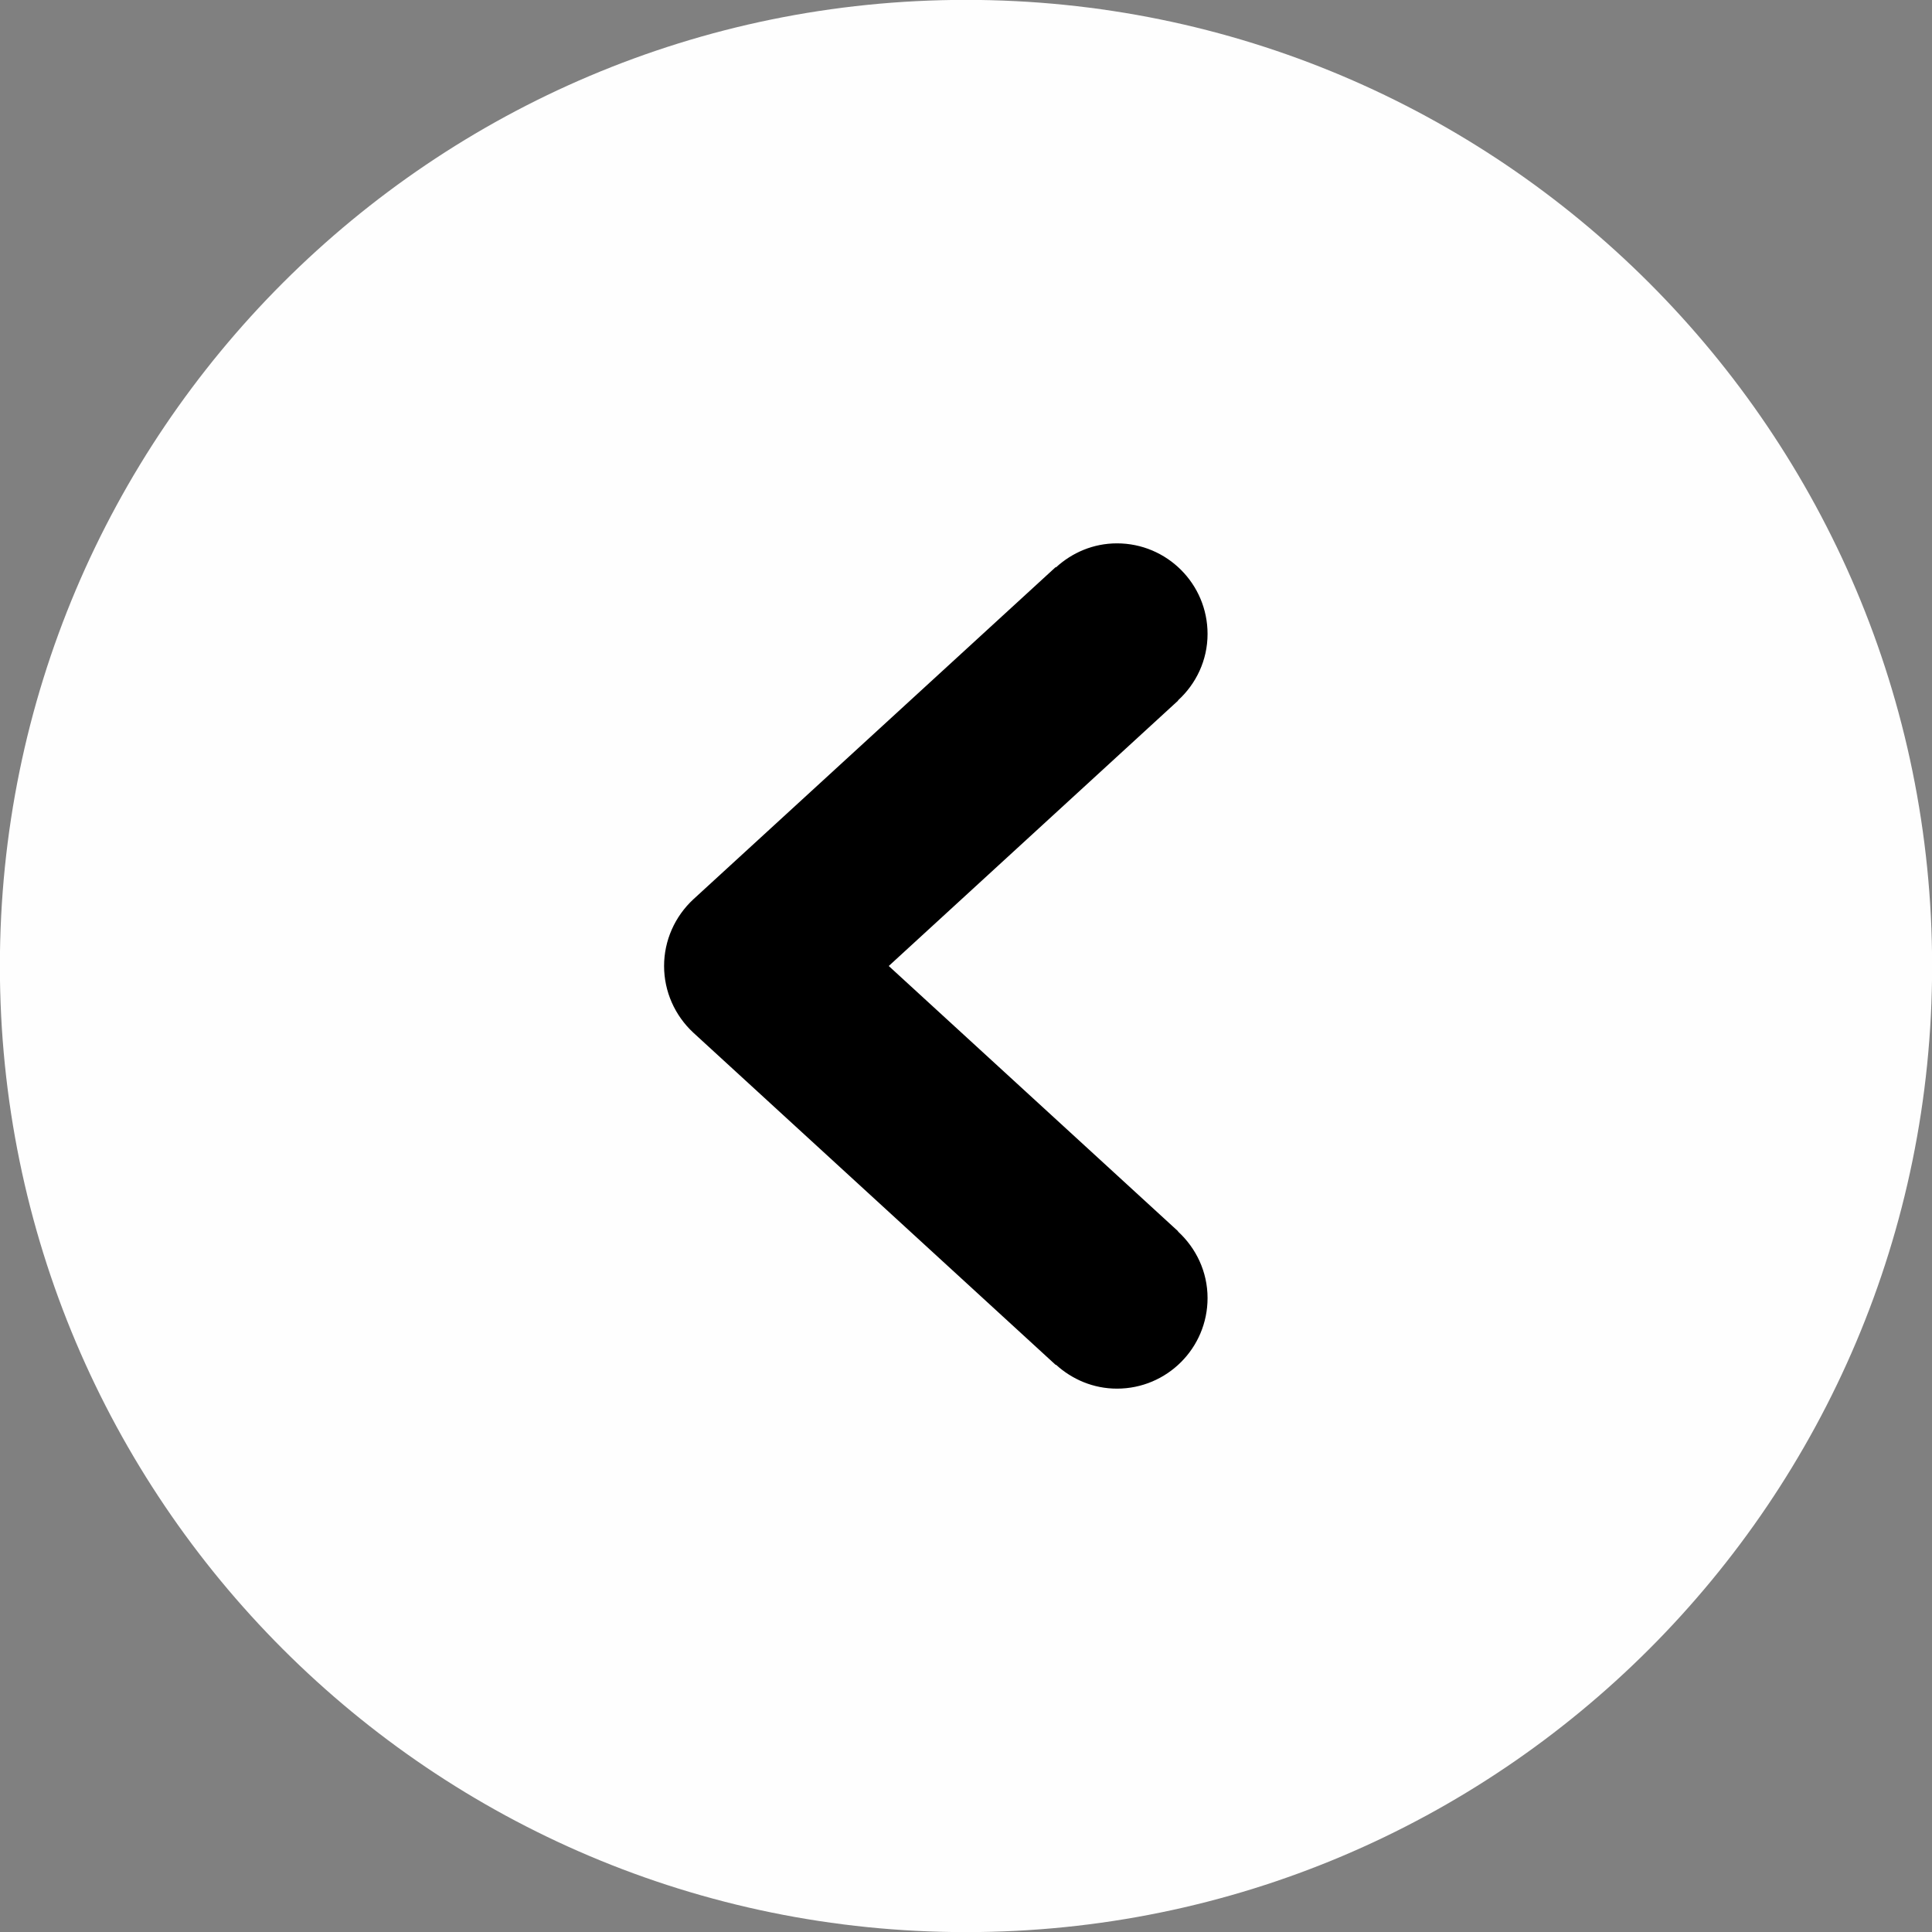 <?xml version="1.0" encoding="UTF-8"?>
<!DOCTYPE svg PUBLIC "-//W3C//DTD SVG 1.1//EN" "http://www.w3.org/Graphics/SVG/1.1/DTD/svg11.dtd">
<!-- Creator: CorelDRAW 2017 -->
<svg xmlns="http://www.w3.org/2000/svg" xml:space="preserve" width="1.693mm" height="1.693mm" version="1.1" style="shape-rendering:geometricPrecision; text-rendering:geometricPrecision; image-rendering:optimizeQuality; fill-rule:evenodd; clip-rule:evenodd"
viewBox="0 0 169.32 169.32"
 xmlns:xlink="http://www.w3.org/1999/xlink">
 <rect x="0" y="0" width="169.32" height="169.32" fill="#808080" stroke="none"/>
 <defs>
  <style type="text/css">
   <![CDATA[
    .fil18 {fill:#FEFEFE}
    .fil17 {fill:black}
    .fil6 {fill:#857D63}
    .fil14 {fill:#C7C7C7}
    .fil3 {fill:#CFCABA}
    .fil8 {fill:#D6CBA3}
    .fil5 {fill:#D7CCA4}
    .fil7 {fill:#DED3AB}
    .fil2 {fill:#E6E6E6}
    .fil12 {fill:#EADFB7}
    .fil16 {fill:#FDF0C8}
    .fil11 {fill:#FEF3CB}
    .fil13 {fill:#FFFAD2}
    .fil4 {fill:#FFFFD9}
    .fil15 {fill:#FFFFE1}
    .fil9 {fill:#FFFFE6}
    .fil10 {fill:ivory}
    .fil0 {fill:#FFFFF7}
    .fil1 {fill:url(#id0)}
   ]]>
  </style>
  <linearGradient id="id0" gradientUnits="userSpaceOnUse" x1="-9540.05" y1="12360.61" x2="-9508.43" y2="12360.61">
   <stop offset="0" style="stop-opacity:1; stop-color:white"/>
   <stop offset="1" style="stop-opacity:1; stop-color:black"/>
  </linearGradient>
 </defs>
<symbol id="a" viewBox="-1860.2 -1449.93 3889.93 3069.19">
 <path class="fil0" d="M1777.64 -333.83c55.78,248.55 111.56,497.11 167.41,745.66 19.79,87.94 115.63,312.51 16.8,383.22 -55.32,39.57 -154.65,42.85 -217.55,56.6 -204,44.56 -407.89,89.71 -611.69,135.06 -795.08,177.12 -1584.19,377.48 -2369.46,593.78 -78.13,21.53 -165.77,17.06 -182.73,-84.3 -31.53,-188.41 -66.18,-376.46 -103.03,-563.88 -92.53,-470.27 -204.52,-936.9 -309.62,-1404.47 -56.31,-250.26 425.45,-258.14 589.41,-294.95 551.12,-123.8 1103.85,-241.89 1651.62,-379.71 352.77,-88.79 704.39,-182.54 1053.74,-283.7 150.54,-43.64 148.44,181.49 161.67,266.83 42.85,277.95 91.78,555.42 153.43,829.86z"/>
 <path class="fil1" d="M1926.93 789.28c-390.21,137.85 -831.08,181.58 -1235.26,274.51 -446.38,102.6 -890.24,216.53 -1333.01,333.74 -154.38,40.75 -308.54,82.13 -462.59,124.06 -60.57,16.51 -154.65,63.59 -220.17,51.65 -103.98,-19.06 -99.98,-233.72 -113.43,-308.31 -44.36,-246.29 -92.24,-491.96 -147.07,-736.15 -50.01,-222.44 -100.05,-444.9 -150.05,-667.31 -21.3,-94.6 -168.13,-457.96 -9.06,-493.7 204.26,-45.9 408.52,-91.74 612.64,-137.65 870.88,-195.63 1741.29,-390.34 2598.85,-639.55 157.37,-45.68 164.55,433.19 177.29,507.64 39.7,232.08 86.72,462.59 138.4,692.28 44.92,199.66 89.78,399.33 134.66,598.96 17.62,78.42 130.69,356.77 8.79,399.82m-3705.17 -1457.16c-185.55,65.56 -1.8,524.61 25.33,645.39 52.04,231.53 105.92,462.79 155.43,694.9 48.79,228.57 92.37,458.16 132.86,688.37 18.38,104.64 28.58,296.69 192.18,251.8 270.83,-74.35 542.13,-147.26 813.88,-218.27 653.23,-170.99 1309.94,-322.19 1969.08,-467.97 117.86,-26.02 561.75,-48.66 515.91,-252.49 -51.19,-227.69 -102.38,-455.37 -153.63,-683.06 -98.83,-439.56 -189.82,-879.9 -251.93,-1326.54 -28.71,-206.69 -303.02,-75.86 -417.28,-44.23 -331.93,92.14 -665.08,179.81 -999.7,261.45 -362.81,88.53 -727.91,167.67 -1092.26,249.64 -289.96,65.2 -609.13,101.85 -889.88,201.01m0.01 0l0 0 0 0z"/>
 <path class="fil2" d="M1646.39 -181.91c51.06,227.16 102.11,454.22 153.27,681.32 21.56,95.98 36.82,185.98 -83.84,212.3 -394.44,85.97 -788.52,173.51 -1182.46,261.91 -457.47,102.74 -910.88,221.98 -1362.18,348.76 -108.84,30.65 -217.51,61.52 -326.03,93.32 -130.1,38.03 -138.57,-100.64 -153.1,-187.85 -81.93,-489.86 -195,-972.89 -304.01,-1457.2 -18.28,-81.34 -103.69,-283.66 30.81,-313.95 92.53,-50.83 248.78,-55.85 350.54,-78.68 864.51,-194.25 1727.64,-389.25 2579.26,-635.15 144.54,-41.7 139.85,209.44 152.02,287.21 41.31,263.88 87.18,527.36 145.72,788.03l0 -0.02zm0 0l0 0 0 0z"/>
 <path class="fil3" d="M1410.66 -1112.96c13.65,62.74 -92.56,213.77 -118.39,266.18 -94.27,190.8 -195,378.56 -301.42,562.9 -117.93,204.19 -242.52,405.83 -384.33,594.4 -100.34,133.38 -223.85,304.11 -385.02,368.35 -133.68,53.32 -302.33,-30.98 -421.02,-87.77 -219.42,-105.07 -424.86,-240.12 -624.09,-378.98 -179.94,-125.48 -355.59,-257.41 -526.38,-395.13 -15.88,-12.9 -225.62,-205.73 -230.05,-203.63 24.48,-11.42 116.75,50.04 137.19,60.11 116.85,57.13 233.4,114.84 351.36,169.84 276.9,129.22 565.1,258.83 866.02,319.92 363.6,73.76 587.54,-140.27 834.88,-387.45 179.19,-179.06 346.76,-369.37 511.42,-561.75 26.58,-31.01 297.18,-297.45 289.83,-326.98l0 -0.01zm0 0l0 0 0 0z"/>
 <path class="fil4" d="M1408.92 -1113.75c1.41,-0.1 1.41,-0.1 0,0l0 0zm-0.42 0.03c-21.72,17.46 -41.15,37.24 -58.31,59.29 17.16,-22.08 36.59,-41.84 58.31,-59.29l0 0zm-2988.37 726.93c-0.59,0.36 -0.59,0.36 0,0z"/>
 <path class="fil5" d="M1350.16 -1054.43c-5.41,6.27 -10.86,12.47 -16.31,18.74 5.45,-6.27 10.89,-12.47 16.31,-18.74l0 0zm58.34 -59.29c0.59,-0.07 0.59,-0.07 0,0l0 0zm-2988.89 729.26c0.1,0.26 0.1,0.26 0,0l0 0zm0.52 -2.33c15.45,6.2 75.8,19 80.69,32.91 -8.33,-3.94 -65.56,-38.23 -80.69,-32.91z"/>
 <path class="fil6" d="M-1580.66 -385.25c13.29,82.46 244.45,147.03 309.65,175.71 204.36,89.94 403.73,190.61 608.8,278.91 230.93,99.52 595.09,289.44 851.42,141.75 273.85,-157.93 490.15,-438.15 694.8,-672.69 102.15,-117.04 202.55,-235.56 306.3,-351.19 55.88,-62.21 238.15,-207.18 220.34,-300.2 5.48,25.07 -202.22,224.21 -226.77,253.12 -111.83,131.48 -224.57,262.27 -340.86,389.88 -200.91,220.5 -446.64,532.97 -738.38,636.07 -262.53,90.27 -618.12,-76.45 -856.47,-173.51 -166.88,-67.95 -330.55,-143.62 -492.75,-222.11 -35.54,-17.23 -330.03,-127.87 -336.1,-155.73l0.02 -0.01zm0 0l0 0 0 0z"/>
 <path class="fil7" d="M1333.85 -1035.69c-342.1,395.55 -690.05,913.4 -1157.76,1169.04 468.4,-256.04 814.47,-773.69 1157.76,-1169.04l0 0zm-2833.13 681.78c248.03,118.35 492.71,242.78 747.5,346.47 236.41,96.3 577.73,255.18 839.48,178.99 -261.71,76.16 -602.93,-82.69 -839.34,-178.96 -154.51,-62.9 -306.27,-132.43 -456.65,-204.68 -81.44,-39.11 -201.01,-130.56 -290.98,-141.82l-0.01 0zm0 0l0 0 0 0z"/>
 <path class="fil8" d="M1408.5 -1113.72c-30.38,10.76 -53.81,54.11 -74.62,78.03 2.23,-1.94 74.58,-77.96 74.62,-78.03l0 0zm-2988.37 726.93c-6,2.13 85.05,34.09 80.59,32.85 -8.24,-3.87 -65.49,-38.16 -80.59,-32.85z"/>
 <path class="fil9" d="M-1279.9 1369.47c-9.58,14.18 -13.65,29.3 -12.08,45.58 56.57,40.56 5.97,-57.23 12.08,-45.58z"/>
 <path class="fil10" d="M-584.9 371.83c-77.4,120 -751.54,947.69 -677.38,1021.58 275.17,-289.37 507.94,-657.73 724.86,-991.63 -15.85,-10.04 -31.66,-20.02 -47.48,-29.96l0 0.01zm0 0l0 0 0 0z"/>
 <path class="fil11" d="M-432.81 161.51c-71.4,49.81 -106.31,139.16 -152.09,210.3 80.92,51.71 101.88,-52.43 139.32,-121.41 16.9,-31.14 54.3,-73.63 12.76,-88.89l0.01 0zm0 0l0 0 0 0z"/>
 <path class="fil12" d="M-421.1 155.04c-18.97,6.69 -15.36,11.55 10.83,14.6 2.99,-12.4 -0.66,-17.29 -10.83,-14.6z"/>
 <path class="fil13" d="M-1296.47 1297.8c2.17,-3.31 -64.31,90.86 -51.19,100.37 35.9,25.76 54.86,-77.34 51.19,-100.37z"/>
 <path class="fil14" d="M-624.93 345.98c-125.77,187.88 -258.89,370.35 -391.29,553.51 -72.71,100.5 -293.87,316.9 -272.9,444.28 88.92,-105.95 655.04,-1003.73 664.19,-997.8l0 0.01zm0 0l0 0 0 0z"/>
 <path class="fil6" d="M-482.09 143.07c-58.77,52.8 -99.55,138.3 -142.87,202.95 33.34,21.72 193.36,-183.45 142.87,-202.95z"/>
 <path class="fil6" d="M-473.53 137.36c-29.27,10.3 24.48,-8.66 0,0z"/>
 <path class="fil14" d="M-607.8 357.07c-226.21,287.08 -441.62,588.79 -619.04,908.74 223.55,-289.21 443.92,-586.75 641.94,-894.01 -7.61,-4.92 -15.29,-9.81 -22.9,-14.73z"/>
 <path class="fil6" d="M-494.83 221.23c-39.54,43.71 -76.55,89.64 -112.97,135.88 43.71,28.22 91.15,-94.43 112.97,-135.88z"/>
 <path class="fil9" d="M1821.28 600.83c0.36,4.46 20.7,87.08 43.71,44.92 -8.89,-19.72 -23.46,-34.72 -43.71,-44.92z"/>
 <path class="fil10" d="M787.13 50.27c-8.27,12.67 -16.6,25.33 -24.87,38 331.54,199.7 687.55,422.1 1055.05,549.68 22.87,-74.98 -358.84,-216.27 -422.82,-249.6 -205.24,-107.2 -409.14,-218.33 -607.36,-338.07l0 -0.01zm0 0l0 0 0 0z"/>
 <path class="fil11" d="M550.38 -74.55c34.16,-12.08 162.91,238.45 236.74,124.79 -46.99,-28.32 -174.53,-146.74 -236.74,-124.79z"/>
 <path class="fil15" d="M992.5 113.34c122.55,69.43 245.93,137.32 370.49,203.04 -122.33,-69.86 -245.6,-138.01 -370.49,-203.04z"/>
 <path class="fil16" d="M812.75 10.34c-10.17,15.95 154.48,89.84 179.75,103 -60.08,-33.99 -119.9,-68.51 -179.75,-103z"/>
 <path class="fil6" d="M577.62 -109.85c2.46,-0.85 205.73,166.29 235.13,120.19 -37.9,-21.82 -185,-137.94 -235.13,-120.19z"/>
 <path class="fil13" d="M1811.11 550.83c5.41,23.89 58.28,103.52 82.62,58.93 7.58,-13.98 -86.03,-60.87 -82.62,-58.93z"/>
 <path class="fil14" d="M1362.99 316.38c147.49,84.3 299.97,214.86 457.37,276.12 -19.72,-113.33 -360.48,-224.8 -457.37,-276.12z"/>
 <path class="fil14" d="M806.49 20.22c-6.46,10.01 -12.96,20.05 -19.36,30.06 323.14,195.14 660.84,388.96 1010.43,533.1 -305.91,-217.55 -652.41,-401.95 -991.07,-563.16z"/>
 <path class="fil6" d="M616.53 -61.16c47.18,35.93 153.83,137.78 189.95,81.38 -62.08,-29.6 -124.92,-58.96 -189.95,-81.38z"/>
</symbol>
 <g id="Capa_x0020_1">
  <path class="fil17" d="M84.66 153.45c-37.93,0 -68.79,-30.86 -68.79,-68.79 0,-37.93 30.86,-68.79 68.79,-68.79 37.93,0 68.79,30.86 68.79,68.79 0,37.93 -30.86,68.79 -68.79,68.79z"/>
  <path class="fil18" d="M84.66 -0.01c-46.76,0 -84.67,37.91 -84.67,84.67 0,46.76 37.91,84.67 84.67,84.67 46.76,0 84.67,-37.91 84.67,-84.67 0,-46.76 -37.91,-84.67 -84.67,-84.67z"/>
  <path class="fil17" d="M97.89 47.62c-2.07,0 -3.93,0.81 -5.35,2.11l-0.02 -0.03 -31.75 29.11c-1.63,1.51 -2.57,3.62 -2.57,5.85 0,2.23 0.94,4.34 2.57,5.85l31.75 29.11 0.02 -0.02c1.42,1.29 3.28,2.1 5.35,2.1 4.38,0 7.94,-3.55 7.94,-7.94 0,-2.31 -1.01,-4.38 -2.59,-5.83l0.01 -0.02 -25.36 -23.25 25.36 -23.26 -0.01 -0.02c1.58,-1.44 2.59,-3.51 2.59,-5.82 0,-4.39 -3.56,-7.94 -7.94,-7.94z"/>
 </g>
</svg>
